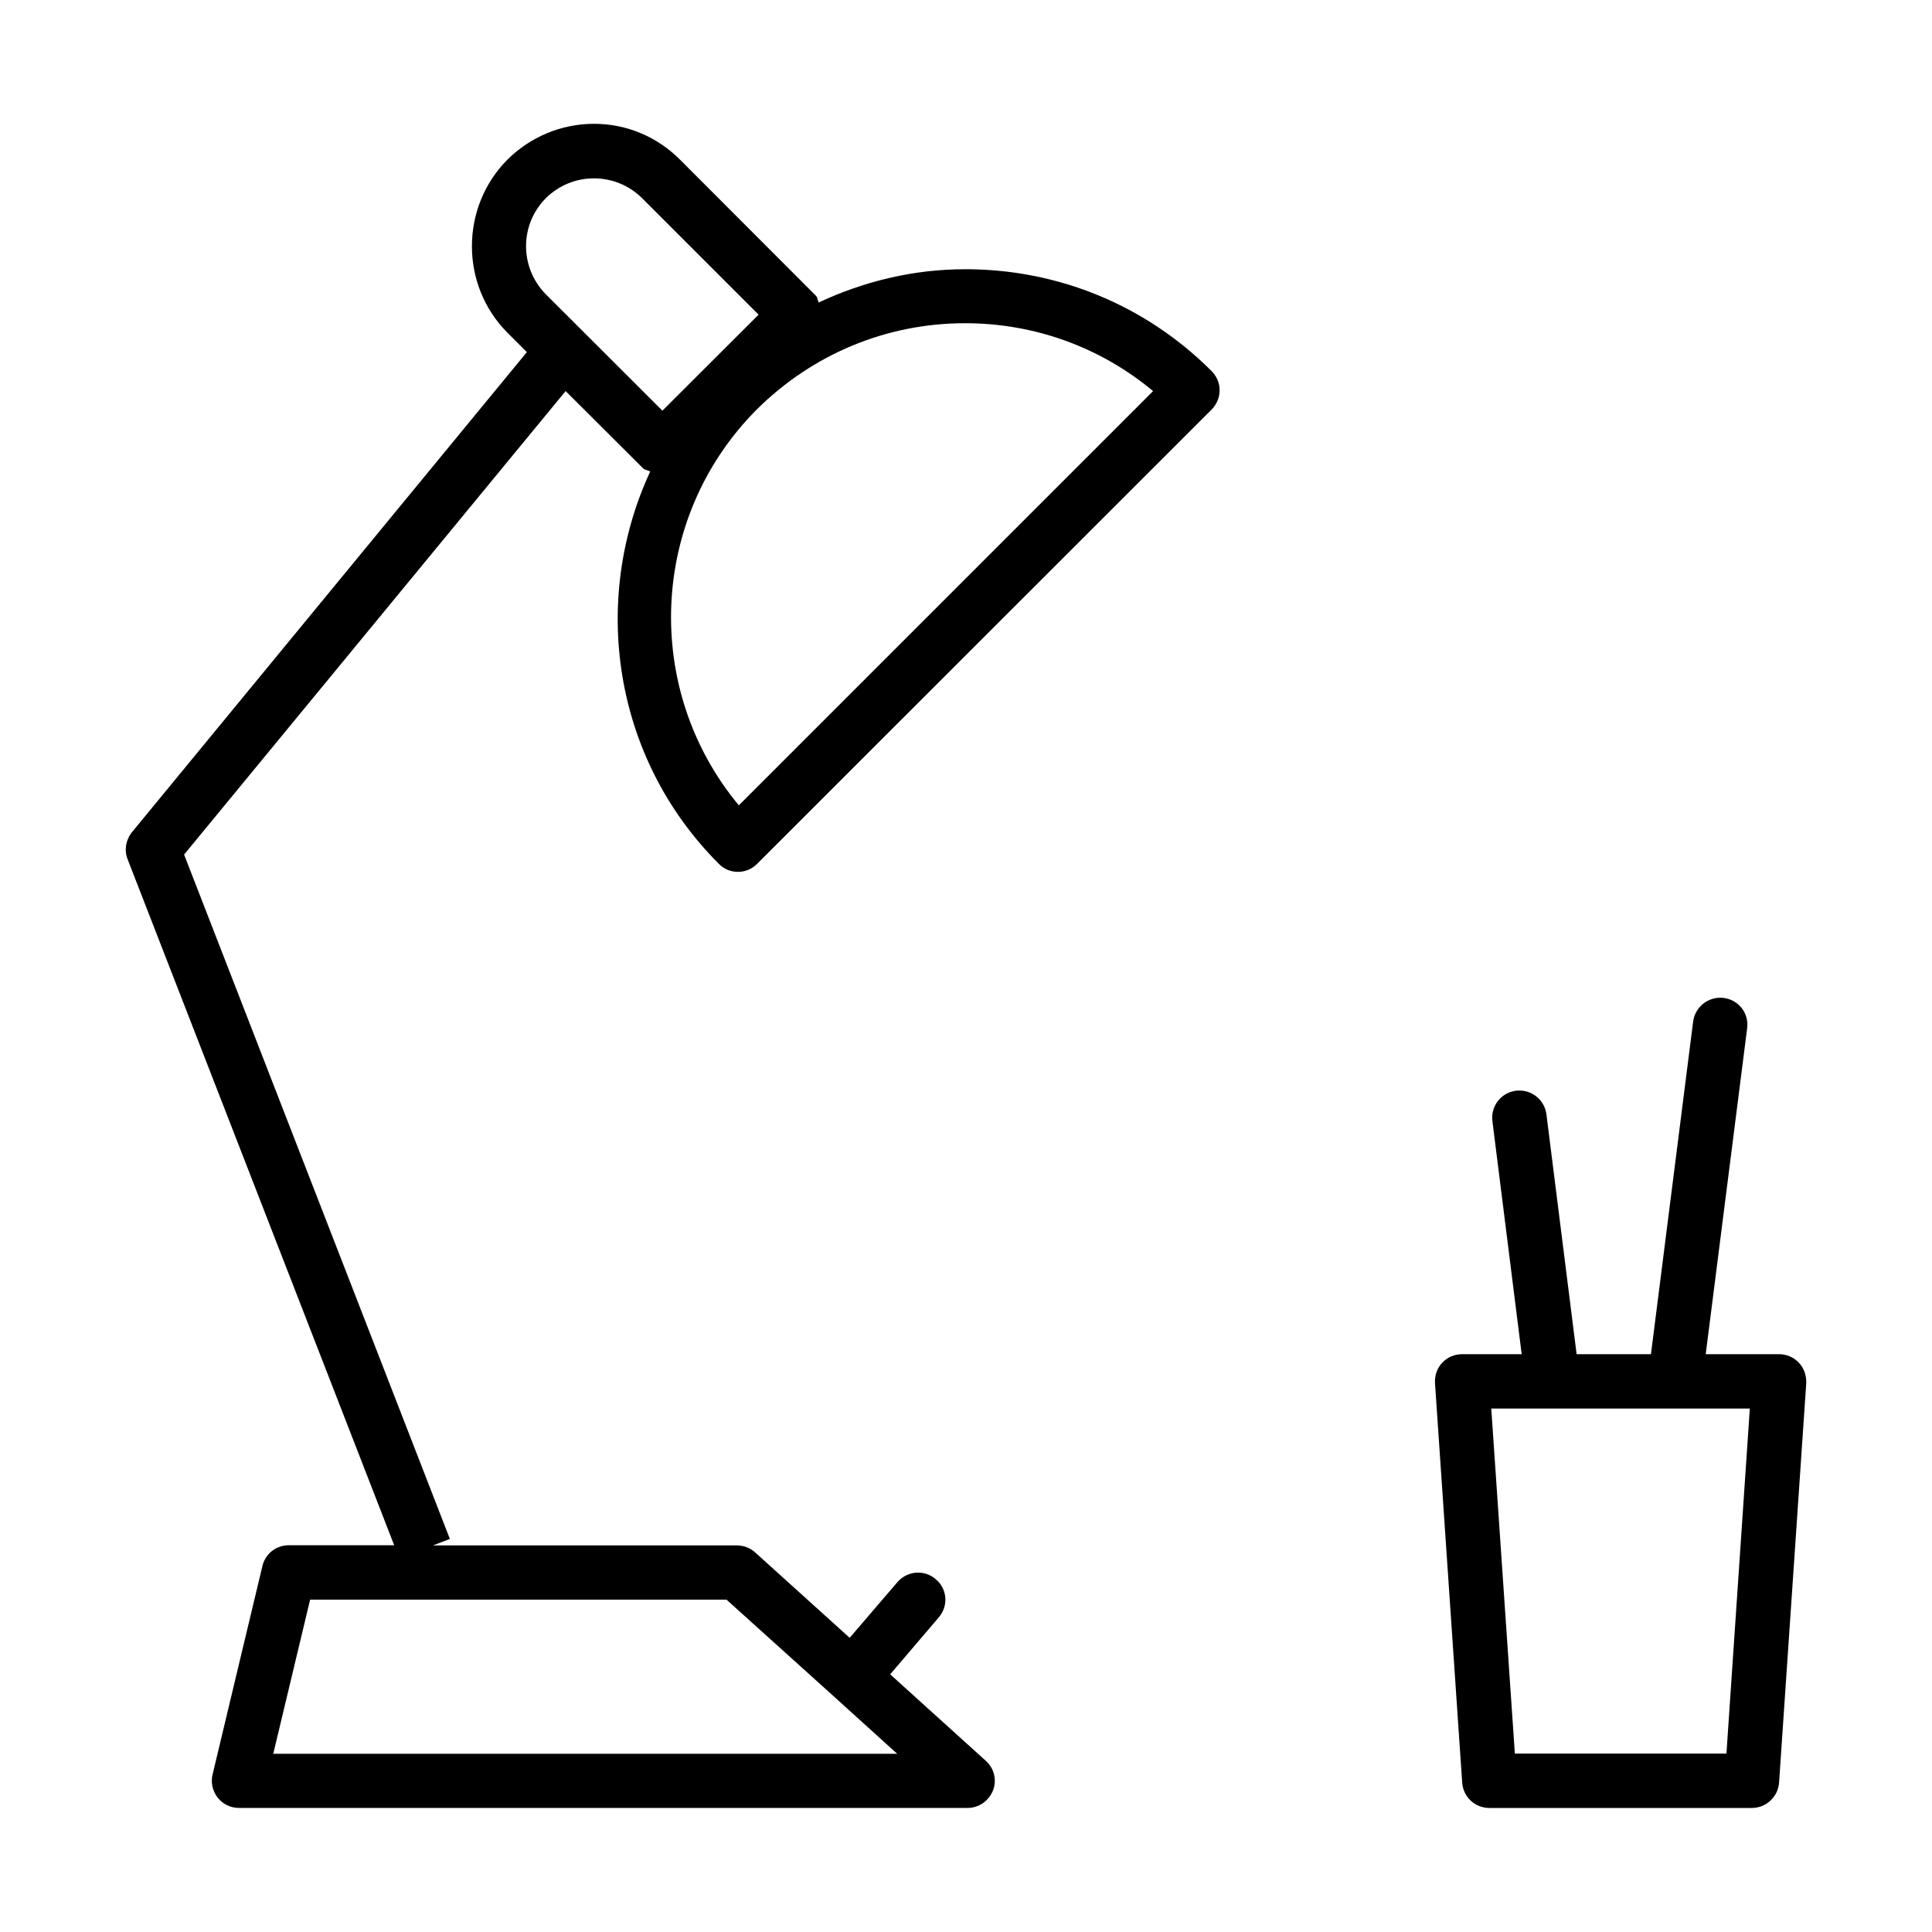 <?xml version="1.0" encoding="UTF-8"?>
<!-- Uploaded to: SVG Repo, www.svgrepo.com, Generator: SVG Repo Mixer Tools -->
<svg fill="#000000" width="800px" height="800px" version="1.1" viewBox="144 144 512 512" xmlns="http://www.w3.org/2000/svg">
 <g>
  <path d="m399.75 215.35c-13.652 0-26.754 3.176-38.793 8.816-0.301-0.605-0.25-1.359-0.754-1.812l-35.922-35.973c-6.098-6.144-14.207-9.57-22.875-9.57-8.613 0-16.828 3.426-22.973 9.523-12.496 12.645-12.496 33.199 0 45.797l5.188 5.188-104.69 127.26c-1.609 2.062-2.066 4.785-1.105 7.152l70.633 181.77h-27.91c-3.375 0-6.246 2.266-7.004 5.492l-13.199 55.219c-0.555 2.168 0 4.434 1.309 6.144 1.309 1.715 3.426 2.769 5.691 2.769h193.06c2.973 0 5.594-1.812 6.75-4.637 1.062-2.766 0.305-5.891-1.91-7.856l-25.34-22.922 12.898-15.113c2.57-3.023 2.266-7.508-0.805-10.078-2.977-2.621-7.512-2.266-10.129 0.707l-12.699 14.809-25.039-22.621c-1.309-1.207-3.07-1.863-4.836-1.863h-80.559l4.484-1.715-70.434-181.37 101.11-122.83 20.555 20.504c0.504 0.453 1.258 0.453 1.863 0.805-15.816 34.113-9.922 75.879 18.191 103.99 1.359 1.41 3.176 2.117 5.09 2.117 1.812 0 3.629-0.707 5.039-2.117l120.51-120.46c1.305-1.363 2.062-3.125 2.062-5.039 0-1.965-0.754-3.68-2.117-5.09-17.48-17.48-40.656-27.004-65.344-27.004zm-34.562 378.41 16.574 15.012-165.35 0.004 9.773-40.859h110.34zm-76.527-371.76c-7.004-7.106-7.004-18.438 0-25.492 3.375-3.324 7.859-5.238 12.746-5.238 4.836 0 9.32 1.863 12.746 5.238l30.883 30.883-25.492 25.441zm51.137 135.42c-25.441-30.582-23.879-76.176 4.785-104.94 14.812-14.66 34.359-22.824 55.168-22.824 18.391 0 35.871 6.348 49.828 17.984z"/>
  <path d="m620.72 505.14c-1.363-1.461-3.277-2.269-5.293-2.269h-19.395l10.984-86.402c0.504-3.981-2.266-7.508-6.246-8.012-3.981-0.453-7.508 2.316-8.062 6.195l-11.188 88.219h-19.699l-8.008-63.629c-0.555-3.93-4.082-6.648-8.062-6.195-3.93 0.504-6.75 4.082-6.246 8.062l7.758 61.766-15.77-0.004c-2.016 0-3.93 0.805-5.289 2.266-1.359 1.41-2.016 3.375-1.914 5.391l7.203 105.85c0.25 3.828 3.375 6.75 7.203 6.75h69.574c3.727 0 6.953-2.922 7.203-6.75l7.203-105.85c0.059-2.012-0.598-3.977-1.957-5.387zm-19.195 103.58h-56.074l-6.25-91.441h68.52z"/>
 </g>
</svg>